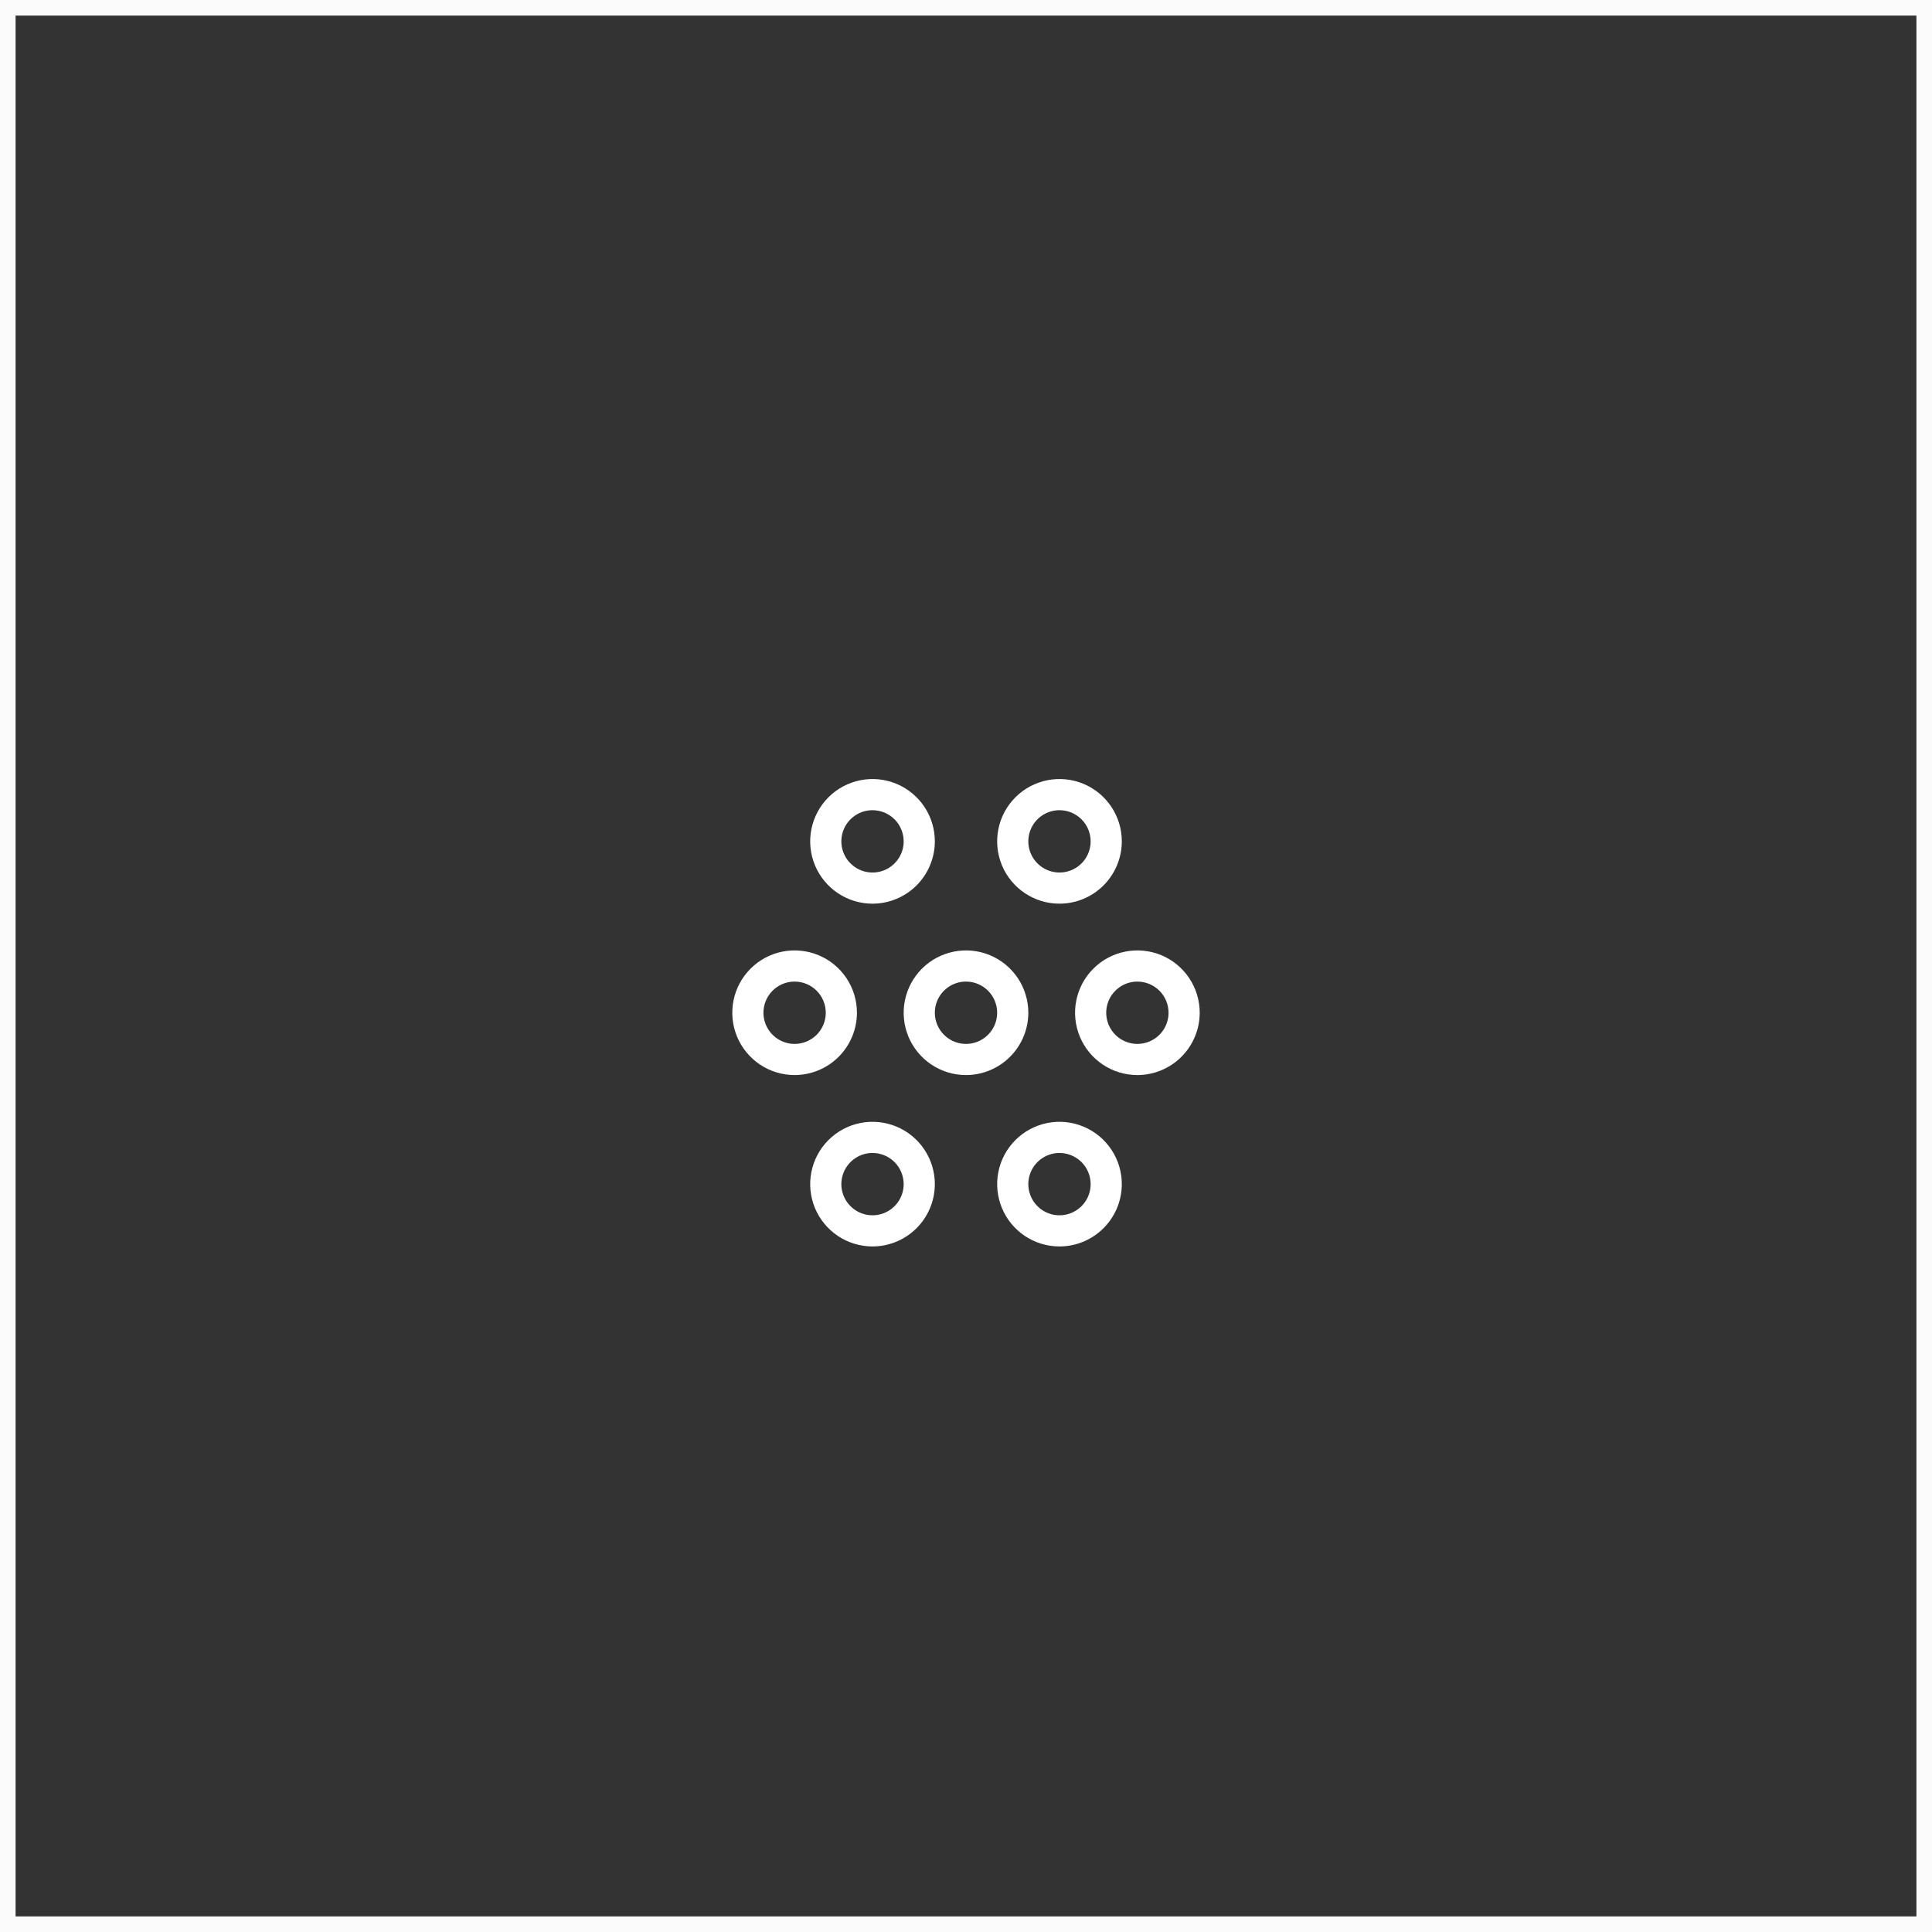 <svg width="124" height="124" viewBox="0 0 124 124" fill="none" xmlns="http://www.w3.org/2000/svg">
<rect x="0" y="0" width="124" height="124" fill="#333333" stroke="none"/>
<path d="M62 69C61.209 69 60.435 68.765 59.778 68.326C59.12 67.886 58.607 67.262 58.304 66.531C58.002 65.8 57.922 64.996 58.077 64.22C58.231 63.444 58.612 62.731 59.172 62.172C59.731 61.612 60.444 61.231 61.22 61.077C61.996 60.922 62.8 61.002 63.531 61.304C64.262 61.607 64.886 62.12 65.326 62.778C65.765 63.435 66 64.209 66 65C65.999 66.061 65.577 67.077 64.827 67.827C64.077 68.577 63.06 68.999 62 69ZM62 63C61.604 63 61.218 63.117 60.889 63.337C60.56 63.557 60.304 63.869 60.152 64.235C60.001 64.6 59.961 65.002 60.038 65.39C60.116 65.778 60.306 66.135 60.586 66.414C60.865 66.694 61.222 66.884 61.61 66.962C61.998 67.039 62.4 66.999 62.765 66.848C63.131 66.696 63.443 66.44 63.663 66.111C63.883 65.782 64 65.396 64 65C63.999 64.47 63.789 63.961 63.414 63.586C63.039 63.211 62.53 63.001 62 63Z" fill="white"/>
<path d="M51 69C50.209 69 49.435 68.765 48.778 68.326C48.12 67.886 47.607 67.262 47.304 66.531C47.002 65.8 46.922 64.996 47.077 64.22C47.231 63.444 47.612 62.731 48.172 62.172C48.731 61.612 49.444 61.231 50.22 61.077C50.996 60.922 51.8 61.002 52.531 61.304C53.262 61.607 53.886 62.12 54.326 62.778C54.765 63.435 55 64.209 55 65C54.999 66.061 54.577 67.077 53.827 67.827C53.077 68.577 52.06 68.999 51 69ZM51 63C50.604 63 50.218 63.117 49.889 63.337C49.56 63.557 49.304 63.869 49.152 64.235C49.001 64.6 48.961 65.002 49.038 65.39C49.116 65.778 49.306 66.135 49.586 66.414C49.865 66.694 50.222 66.884 50.61 66.962C50.998 67.039 51.4 66.999 51.765 66.848C52.131 66.696 52.443 66.44 52.663 66.111C52.883 65.782 53 65.396 53 65C52.999 64.47 52.789 63.961 52.414 63.586C52.039 63.211 51.53 63.001 51 63Z" fill="white"/>
<path d="M56 80C55.209 80 54.435 79.765 53.778 79.326C53.12 78.886 52.607 78.262 52.304 77.531C52.002 76.8 51.922 75.996 52.077 75.22C52.231 74.444 52.612 73.731 53.172 73.172C53.731 72.612 54.444 72.231 55.22 72.077C55.996 71.922 56.8 72.002 57.531 72.305C58.262 72.607 58.886 73.12 59.326 73.778C59.765 74.436 60 75.209 60 76C59.999 77.061 59.577 78.077 58.827 78.827C58.077 79.577 57.06 79.999 56 80ZM56 74C55.604 74 55.218 74.117 54.889 74.337C54.56 74.557 54.304 74.869 54.152 75.235C54.001 75.6 53.961 76.002 54.038 76.39C54.116 76.778 54.306 77.135 54.586 77.414C54.865 77.694 55.222 77.884 55.61 77.962C55.998 78.039 56.4 77.999 56.765 77.848C57.131 77.696 57.443 77.44 57.663 77.111C57.883 76.782 58 76.396 58 76C57.999 75.47 57.789 74.961 57.414 74.586C57.039 74.211 56.53 74.001 56 74Z" fill="white"/>
<path d="M68 80C67.209 80 66.436 79.765 65.778 79.326C65.12 78.886 64.607 78.262 64.305 77.531C64.002 76.8 63.922 75.996 64.077 75.22C64.231 74.444 64.612 73.731 65.172 73.172C65.731 72.612 66.444 72.231 67.22 72.077C67.996 71.922 68.8 72.002 69.531 72.305C70.262 72.607 70.886 73.12 71.326 73.778C71.765 74.436 72 75.209 72 76C71.999 77.061 71.577 78.077 70.827 78.827C70.077 79.577 69.061 79.999 68 80ZM68 74C67.604 74 67.218 74.117 66.889 74.337C66.56 74.557 66.304 74.869 66.152 75.235C66.001 75.6 65.961 76.002 66.038 76.39C66.116 76.778 66.306 77.135 66.586 77.414C66.865 77.694 67.222 77.884 67.61 77.962C67.998 78.039 68.4 77.999 68.765 77.848C69.131 77.696 69.443 77.44 69.663 77.111C69.883 76.782 70 76.396 70 76C69.999 75.47 69.789 74.961 69.414 74.586C69.039 74.211 68.53 74.001 68 74Z" fill="white"/>
<path d="M73 69C72.209 69 71.436 68.765 70.778 68.326C70.12 67.886 69.607 67.262 69.305 66.531C69.002 65.8 68.922 64.996 69.077 64.22C69.231 63.444 69.612 62.731 70.172 62.172C70.731 61.612 71.444 61.231 72.22 61.077C72.996 60.922 73.8 61.002 74.531 61.304C75.262 61.607 75.886 62.12 76.326 62.778C76.765 63.435 77 64.209 77 65C76.999 66.061 76.577 67.077 75.827 67.827C75.077 68.577 74.061 68.999 73 69ZM73 63C72.604 63 72.218 63.117 71.889 63.337C71.56 63.557 71.304 63.869 71.152 64.235C71.001 64.6 70.961 65.002 71.038 65.39C71.116 65.778 71.306 66.135 71.586 66.414C71.865 66.694 72.222 66.884 72.61 66.962C72.998 67.039 73.4 66.999 73.765 66.848C74.131 66.696 74.443 66.44 74.663 66.111C74.883 65.782 75 65.396 75 65C74.999 64.47 74.789 63.961 74.414 63.586C74.039 63.211 73.53 63.001 73 63Z" fill="white"/>
<path d="M68 58C67.209 58 66.436 57.765 65.778 57.326C65.12 56.886 64.607 56.262 64.305 55.531C64.002 54.8 63.922 53.996 64.077 53.22C64.231 52.444 64.612 51.731 65.172 51.172C65.731 50.612 66.444 50.231 67.22 50.077C67.996 49.922 68.8 50.002 69.531 50.304C70.262 50.607 70.886 51.12 71.326 51.778C71.765 52.435 72 53.209 72 54C71.999 55.06 71.577 56.077 70.827 56.827C70.077 57.577 69.061 57.999 68 58ZM68 52C67.604 52 67.218 52.117 66.889 52.337C66.56 52.557 66.304 52.869 66.152 53.235C66.001 53.6 65.961 54.002 66.038 54.39C66.116 54.778 66.306 55.135 66.586 55.414C66.865 55.694 67.222 55.884 67.61 55.962C67.998 56.039 68.4 55.999 68.765 55.848C69.131 55.696 69.443 55.44 69.663 55.111C69.883 54.782 70 54.396 70 54C69.999 53.47 69.789 52.961 69.414 52.586C69.039 52.211 68.53 52.001 68 52Z" fill="white"/>
<path d="M56 58C55.209 58 54.435 57.765 53.778 57.326C53.12 56.886 52.607 56.262 52.304 55.531C52.002 54.8 51.922 53.996 52.077 53.22C52.231 52.444 52.612 51.731 53.172 51.172C53.731 50.612 54.444 50.231 55.22 50.077C55.996 49.922 56.8 50.002 57.531 50.304C58.262 50.607 58.886 51.12 59.326 51.778C59.765 52.435 60 53.209 60 54C59.999 55.06 59.577 56.077 58.827 56.827C58.077 57.577 57.06 57.999 56 58ZM56 52C55.604 52 55.218 52.117 54.889 52.337C54.56 52.557 54.304 52.869 54.152 53.235C54.001 53.6 53.961 54.002 54.038 54.39C54.116 54.778 54.306 55.135 54.586 55.414C54.865 55.694 55.222 55.884 55.61 55.962C55.998 56.039 56.4 55.999 56.765 55.848C57.131 55.696 57.443 55.44 57.663 55.111C57.883 54.782 58 54.396 58 54C57.999 53.47 57.789 52.961 57.414 52.586C57.039 52.211 56.53 52.001 56 52Z" fill="white"/>
<rect x="0.5" y="0.5" width="123" height="123" stroke="#FBFBFB"/>
</svg>
